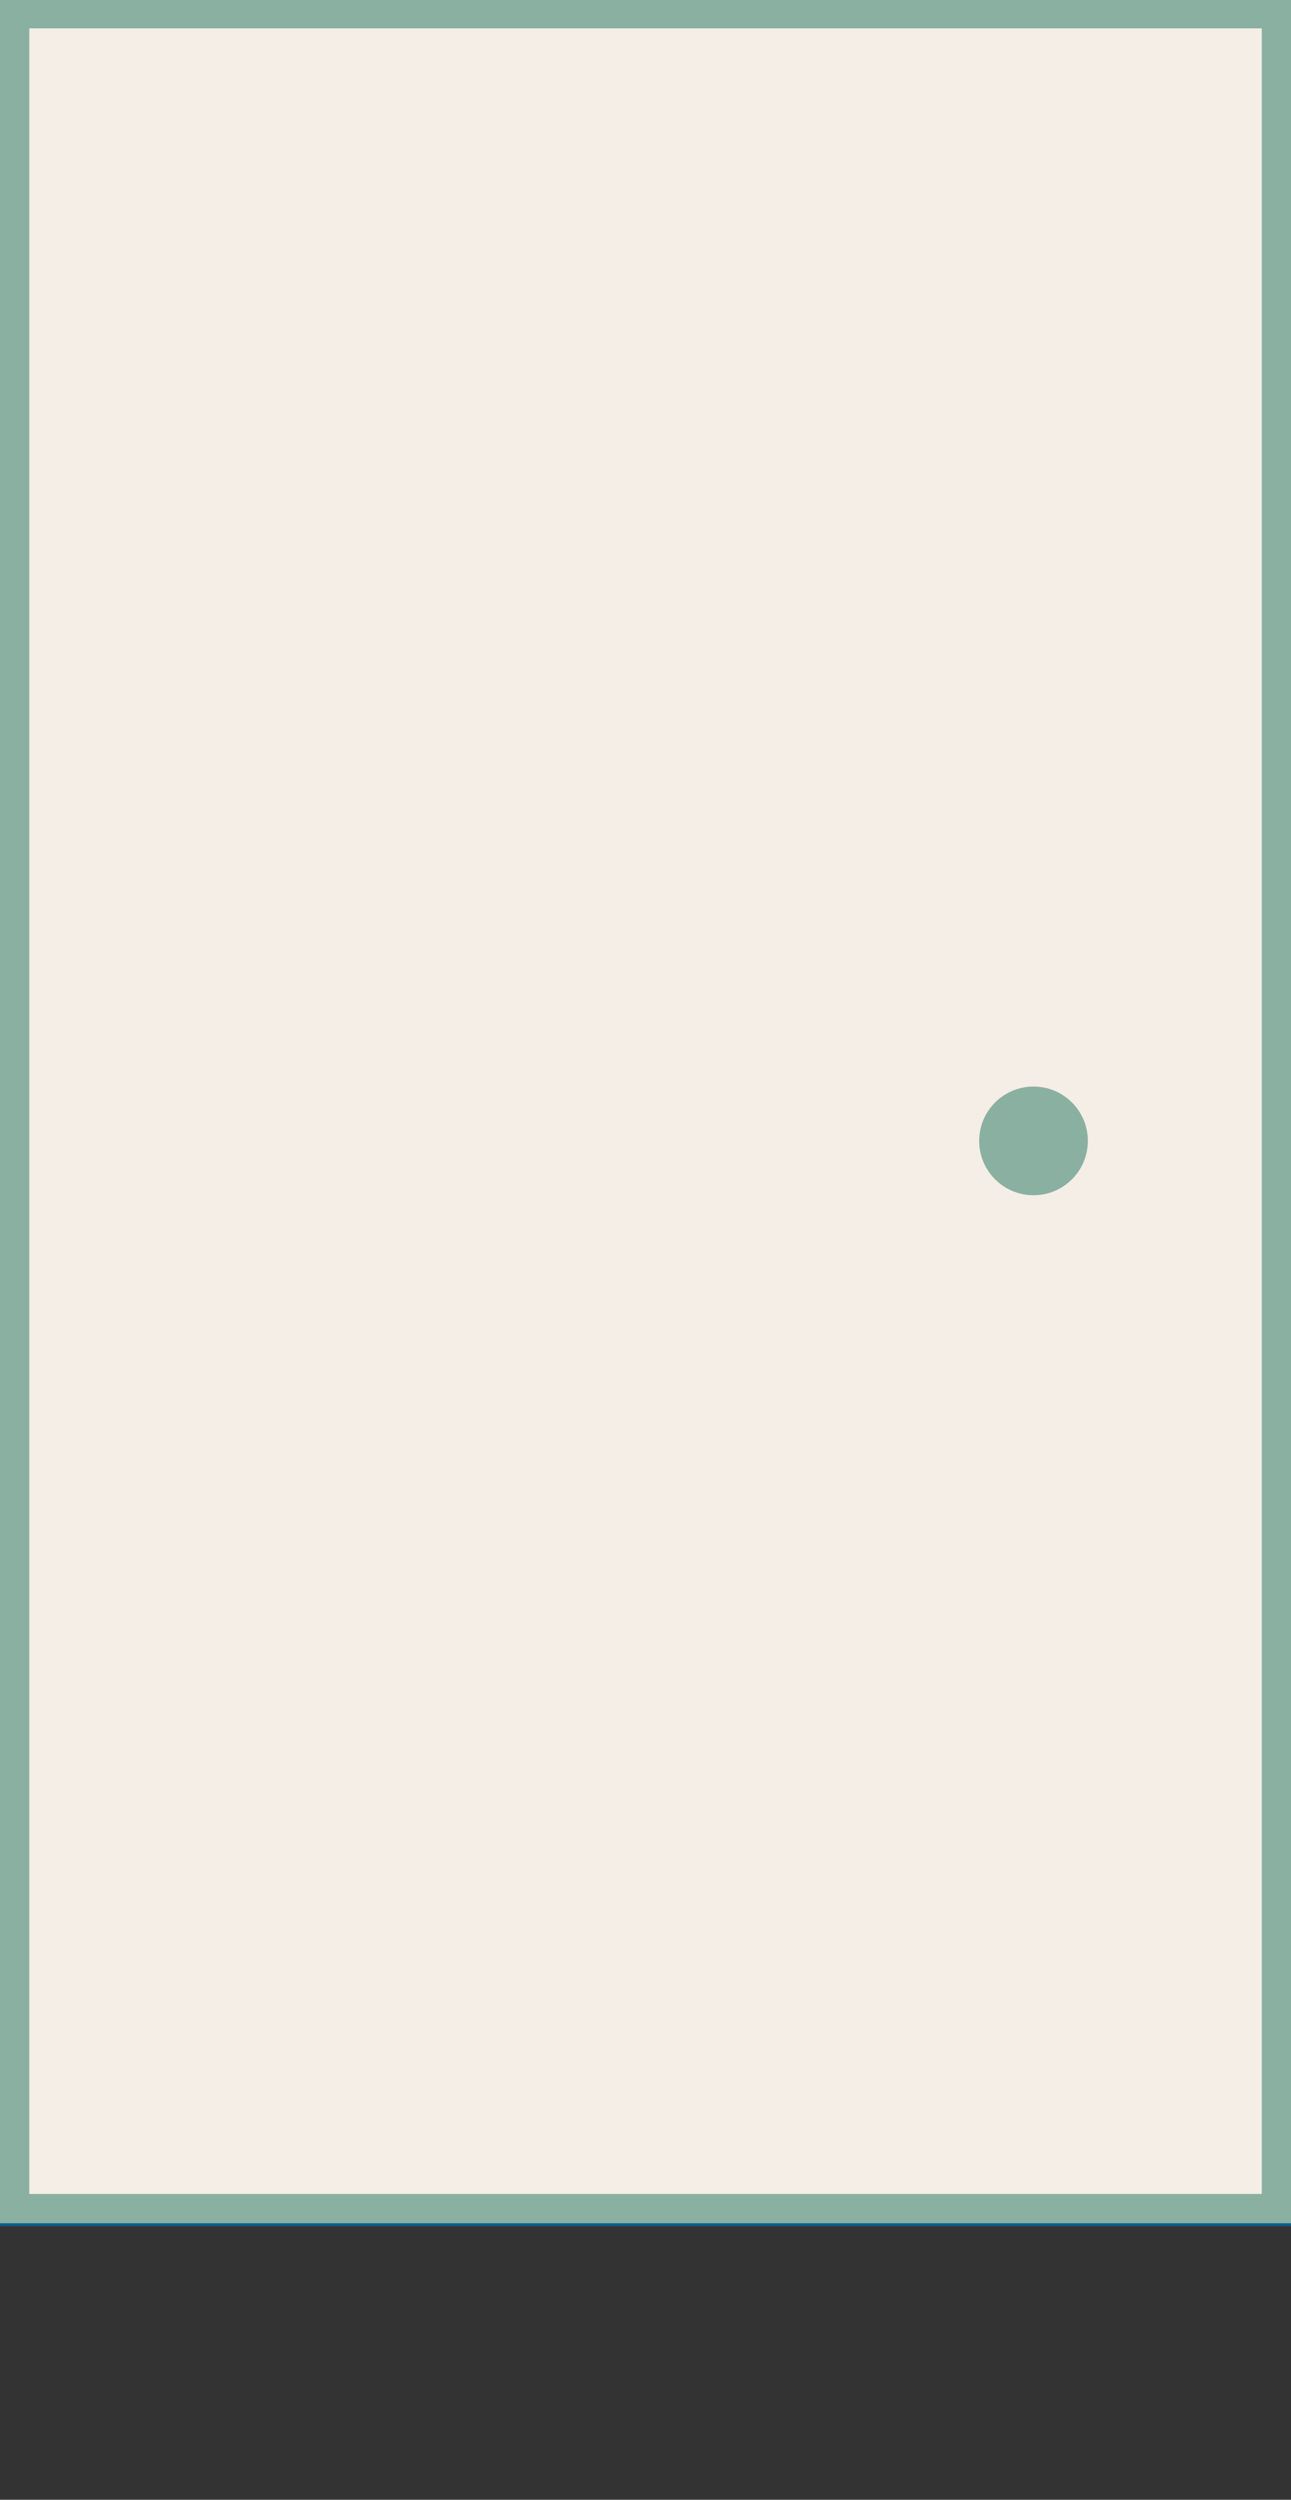 <?xml version="1.0" encoding="UTF-8"?>
<svg id="_レイヤー_1" data-name="レイヤー_1" xmlns="http://www.w3.org/2000/svg" version="1.1" viewBox="0 0 44.117 85.42">
  <rect x="0" y="0" width="44.117" height="85.42" fill="#333333" stroke="none"/>
  <!-- Generator: Adobe Illustrator 29.3.1, SVG Export Plug-In . SVG Version: 2.1.0 Build 151)  -->
  <defs>
    <style>
      .st0, .st1 {
        fill: #8ab0a1;
      }

      .st2, .st3 {
        fill: #afa348;
      }

      .st1, .st4 {
        stroke: #8ab0a1;
      }

      .st1, .st4, .st5, .st6, .st7, .st8, .st3 {
        stroke-miterlimit: 10;
      }

      .st4, .st5, .st6, .st8 {
        fill: #f4eee6;
      }

      .st5 {
        stroke: #a13a24;
      }

      .st6, .st3 {
        stroke: #afa348;
      }

      .st7, .st8 {
        stroke: #006094;
      }

      .st7, .st9 {
        fill: #006094;
      }

      .st10 {
        fill: #a13a24;
      }

      .st11 {
        display: none;
      }
    </style>
  </defs>
  <g class="st11">
    <rect class="st7" x="-15.442" y="16.71" width="75.001" height="43.117" transform="translate(60.327 16.21) rotate(90)"/>
    <polygon class="st8" points=".5 75.769 .5 .637 37.439 9.651 37.439 84.783 .5 75.769"/>
    <ellipse class="st9" cx="28.746" cy="48.166" rx="1.463" ry="1.857"/>
  </g>
  <g class="st11">
    <rect class="st3" x="-15.442" y="16.71" width="75.001" height="43.117" transform="translate(60.327 16.21) rotate(90)"/>
    <polygon class="st6" points=".5 75.769 .5 .637 37.439 9.651 37.439 84.783 .5 75.769"/>
    <ellipse class="st2" cx="28.746" cy="48.166" rx="1.463" ry="1.857"/>
  </g>
  <g class="st11">
    <rect class="st1" x="-15.442" y="16.71" width="75.001" height="43.117" transform="translate(60.327 16.21) rotate(90)"/>
    <polygon class="st4" points=".5 75.769 .5 .637 37.439 9.651 37.439 84.783 .5 75.769"/>
    <ellipse class="st0" cx="28.746" cy="48.166" rx="1.463" ry="1.857"/>
  </g>
  <g>
    <rect class="st5" x="-15.442" y="16.507" width="75.001" height="43.117" transform="translate(60.124 16.007) rotate(90)"/>
    <circle class="st10" cx="35.318" cy="39.08" r="1.857"/>
  </g>
  <g>
    <rect class="st8" x="-15.442" y="16.507" width="75.001" height="43.117" transform="translate(60.124 16.007) rotate(90)"/>
    <circle class="st9" cx="35.318" cy="39.08" r="1.857"/>
  </g>
  <g>
    <rect class="st6" x="-15.442" y="16.412" width="75.001" height="43.117" transform="translate(60.03 15.912) rotate(90)"/>
    <circle class="st2" cx="35.318" cy="38.986" r="1.857"/>
  </g>
  <g>
    <rect class="st4" x="-15.442" y="16.412" width="75.001" height="43.117" transform="translate(60.03 15.912) rotate(90)"/>
    <circle class="st0" cx="35.318" cy="38.986" r="1.857"/>
  </g>
</svg>